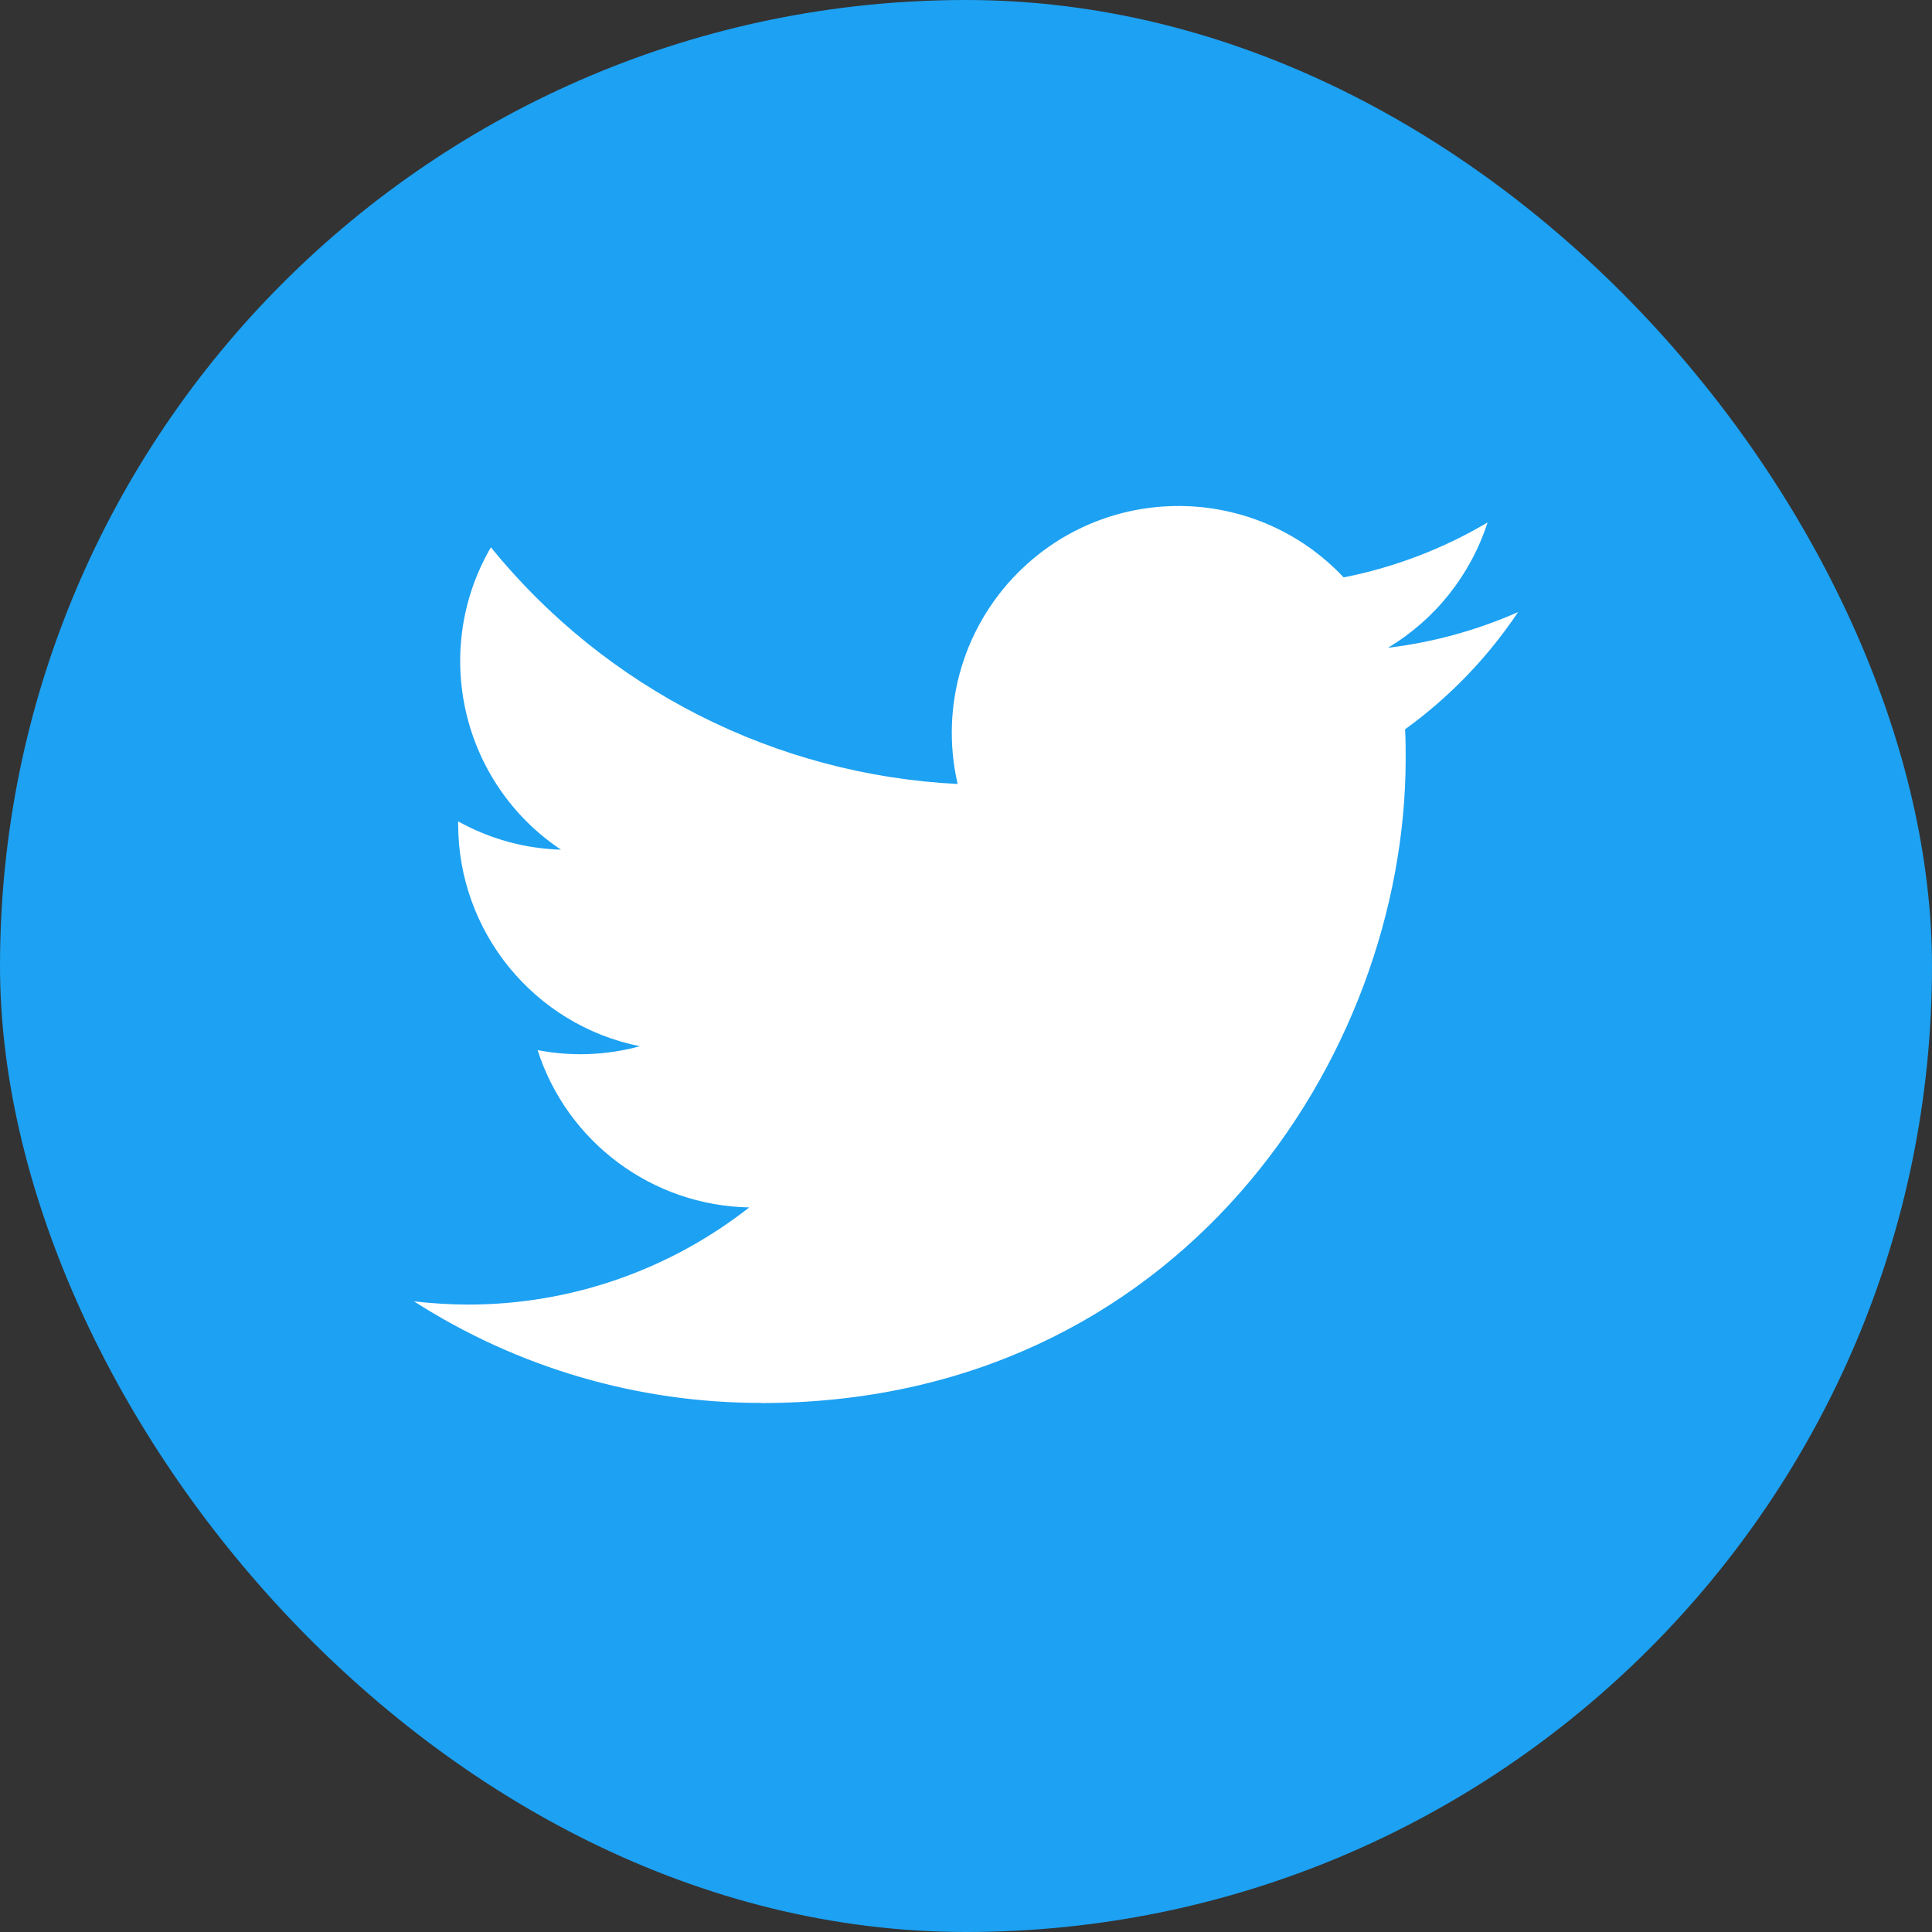 <?xml version="1.0" encoding="UTF-8"?>
<svg width="28px" height="28px" viewBox="0 0 28 28" version="1.1" xmlns="http://www.w3.org/2000/svg" xmlns:xlink="http://www.w3.org/1999/xlink">
    <rect x="0" y="0" width="28" height="28" fill="#333333" stroke="none"/>
    <!-- Generator: Sketch 42 (36781) - http://www.bohemiancoding.com/sketch -->
    <title>twitter</title>
    <desc>Created with Sketch.</desc>
    <defs></defs>
    <g id="Symbols" stroke="none" stroke-width="1" fill="none" fill-rule="evenodd">
        <g id="footer" transform="translate(-602, -244)">
            <g id="Group-3">
                <g transform="translate(602, 244)">
                    <g id="twitter">
                        <rect id="Rectangle-2" fill="#1DA1F2" x="0" y="0" width="28" height="28" rx="14"></rect>
                        <path d="M11.032,20.334 C17.07,20.334 20.372,15.332 20.372,10.994 C20.372,10.852 20.372,10.711 20.363,10.57 C21.005,10.106 21.56,9.53 22.001,8.871 C21.401,9.136 20.766,9.31 20.115,9.388 C20.801,8.978 21.313,8.332 21.559,7.572 C20.913,7.954 20.209,8.223 19.473,8.368 C18.23,7.046 16.151,6.982 14.829,8.226 C13.976,9.028 13.615,10.222 13.879,11.362 C11.24,11.23 8.781,9.984 7.114,7.932 C6.243,9.432 6.688,11.351 8.13,12.314 C7.607,12.299 7.097,12.158 6.64,11.904 L6.64,11.945 C6.641,13.508 7.742,14.854 9.273,15.163 C8.79,15.295 8.283,15.314 7.791,15.219 C8.221,16.556 9.454,17.472 10.858,17.499 C9.695,18.412 8.259,18.908 6.781,18.907 C6.52,18.906 6.259,18.89 6,18.86 C7.501,19.823 9.248,20.334 11.032,20.332" id="Shape" fill="#FFFFFF" fill-rule="nonzero"></path>
                    </g>
                </g>
            </g>
        </g>
    </g>
</svg>